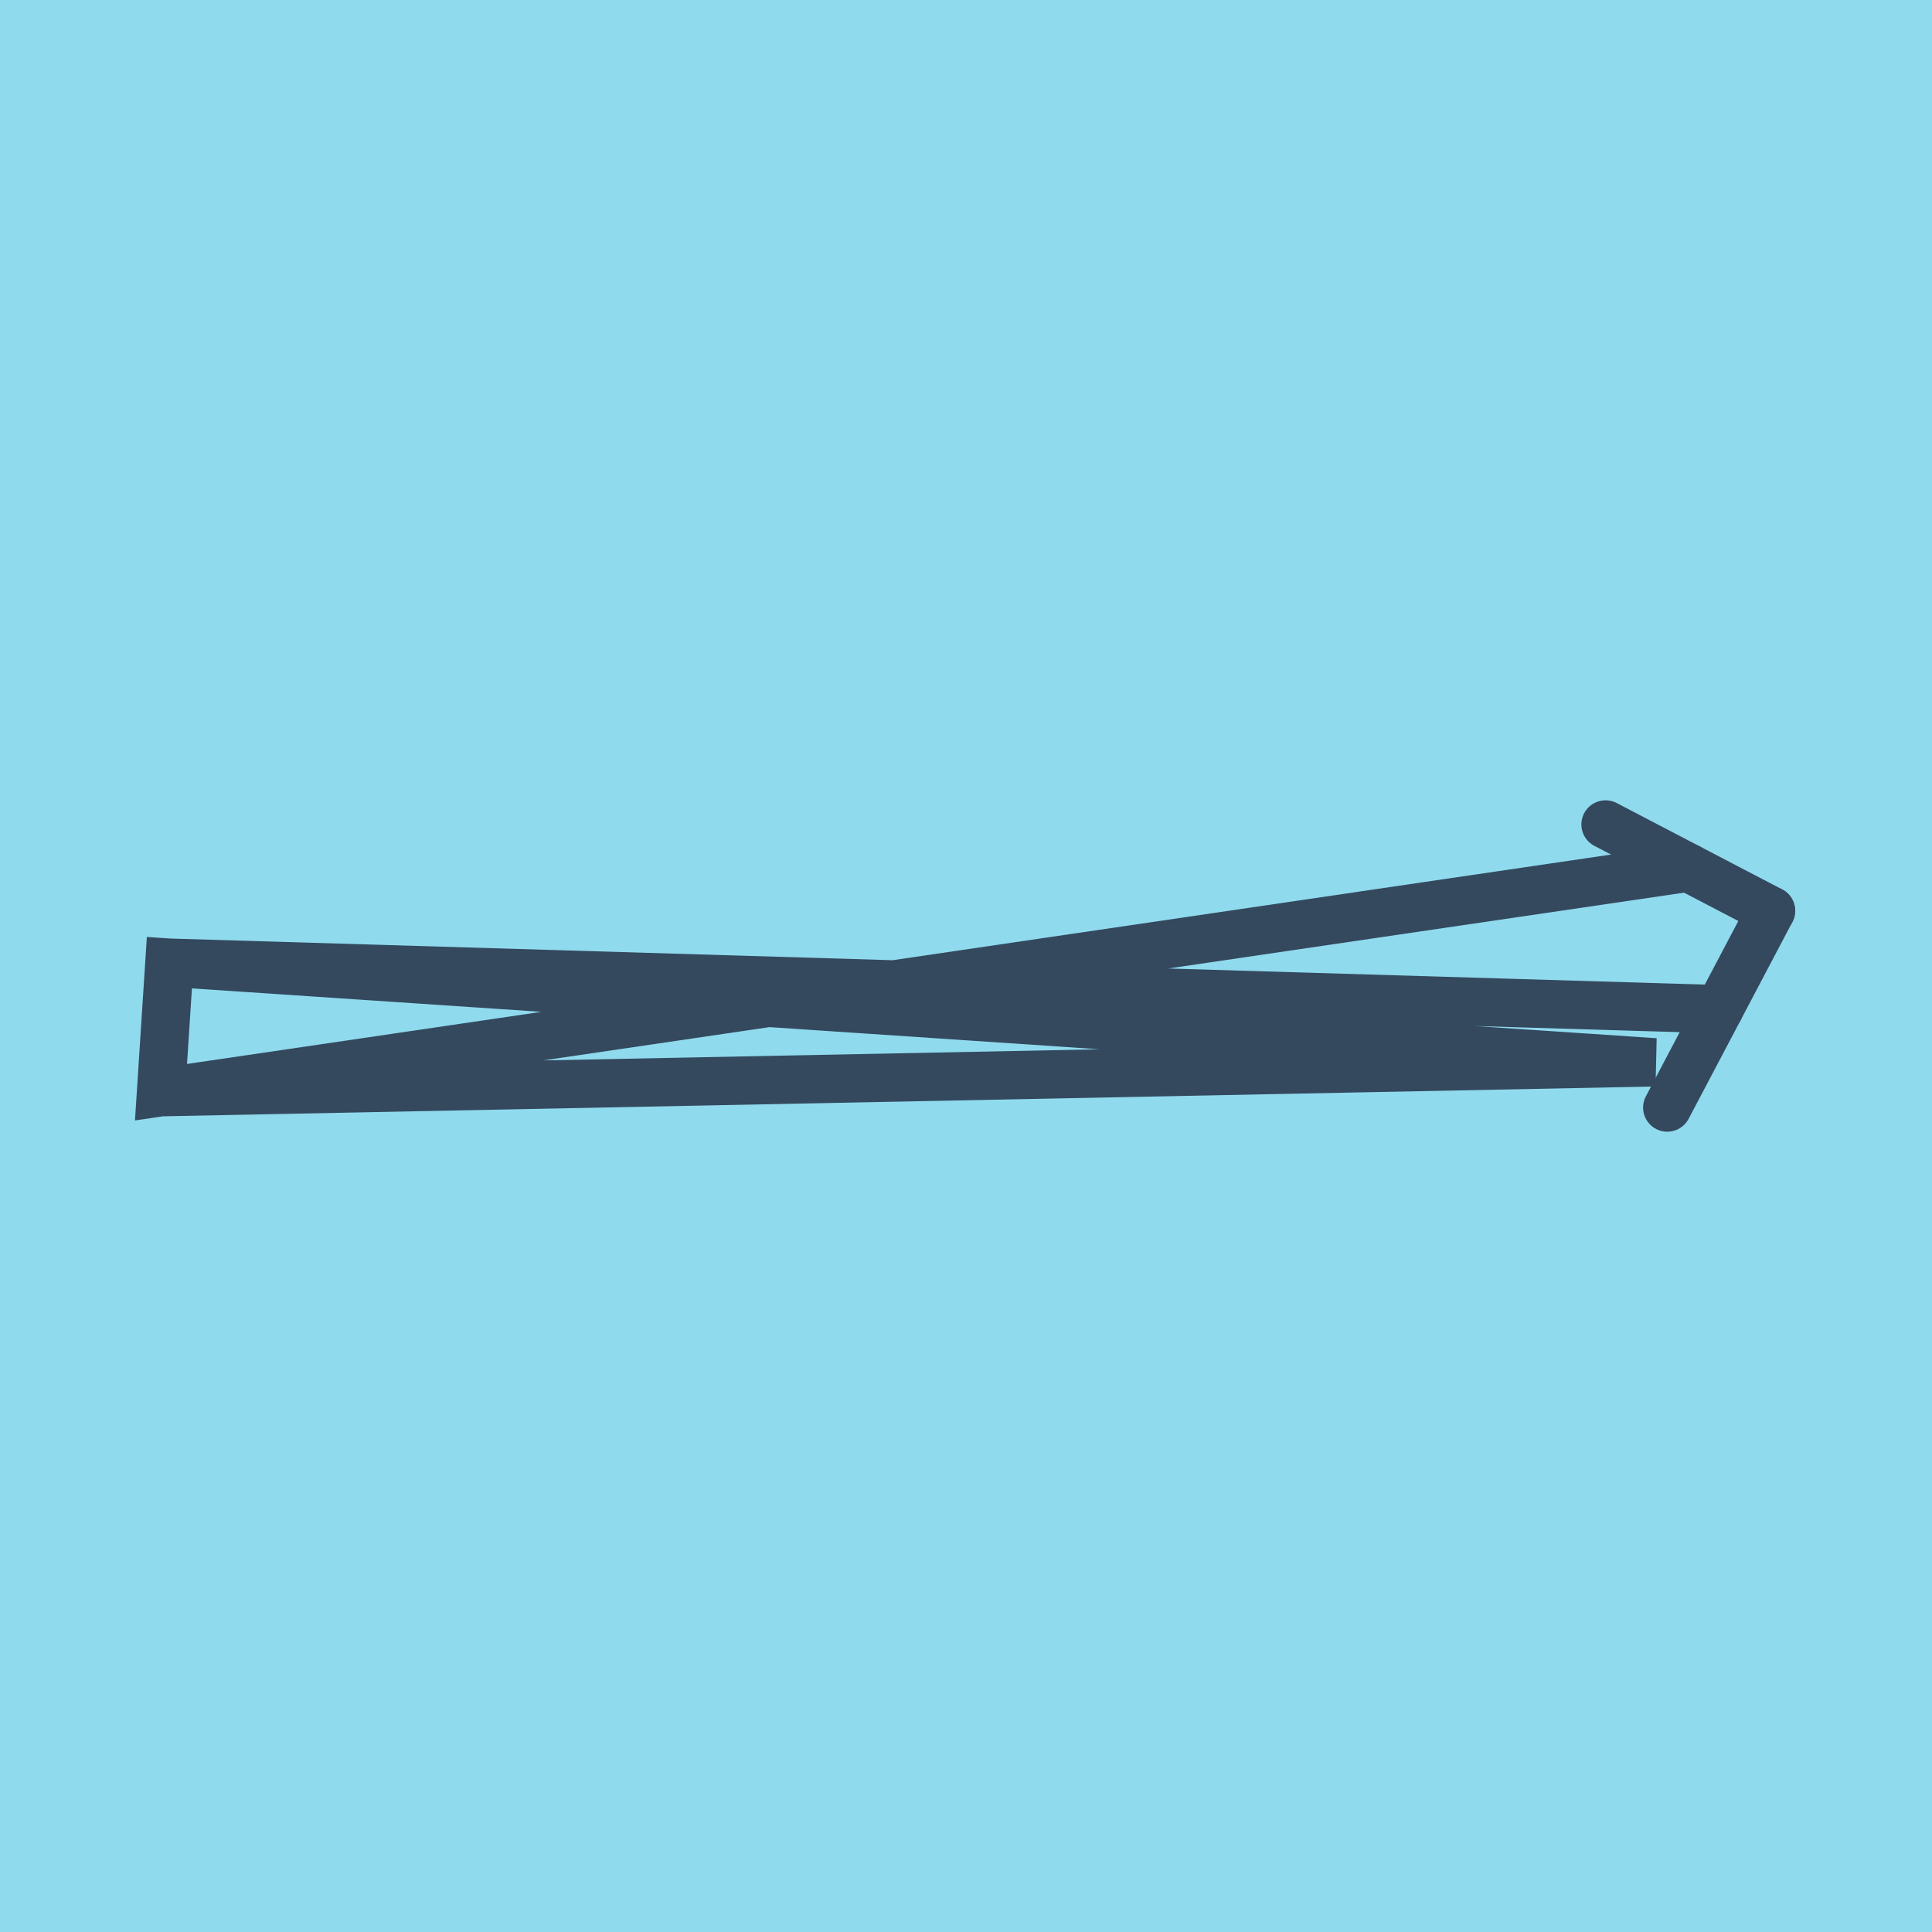<?xml version="1.0" encoding="utf-8"?>
<!DOCTYPE svg PUBLIC "-//W3C//DTD SVG 1.1//EN" "http://www.w3.org/Graphics/SVG/1.1/DTD/svg11.dtd">
<svg xmlns="http://www.w3.org/2000/svg" xmlns:xlink="http://www.w3.org/1999/xlink" viewBox="-10 -10 120 120" preserveAspectRatio="xMidYMid meet">
	<path style="fill:#90daee" d="M-10-10h120v120H-10z"/>
			<polyline stroke-linecap="round" points="100,46.572 93.556,58.792 " style="fill:none;stroke:#34495e;stroke-width: 3px"/>
			<polyline stroke-linecap="round" points="100,46.572 89.723,41.208 " style="fill:none;stroke:#34495e;stroke-width: 3px"/>
			<polyline stroke-linecap="round" points="96.778,52.682 0.521,49.793 0,57.838 92.799,55.983 0.521,49.793 0,57.838 94.861,43.89 " style="fill:none;stroke:#34495e;stroke-width: 3px"/>
	</svg>
